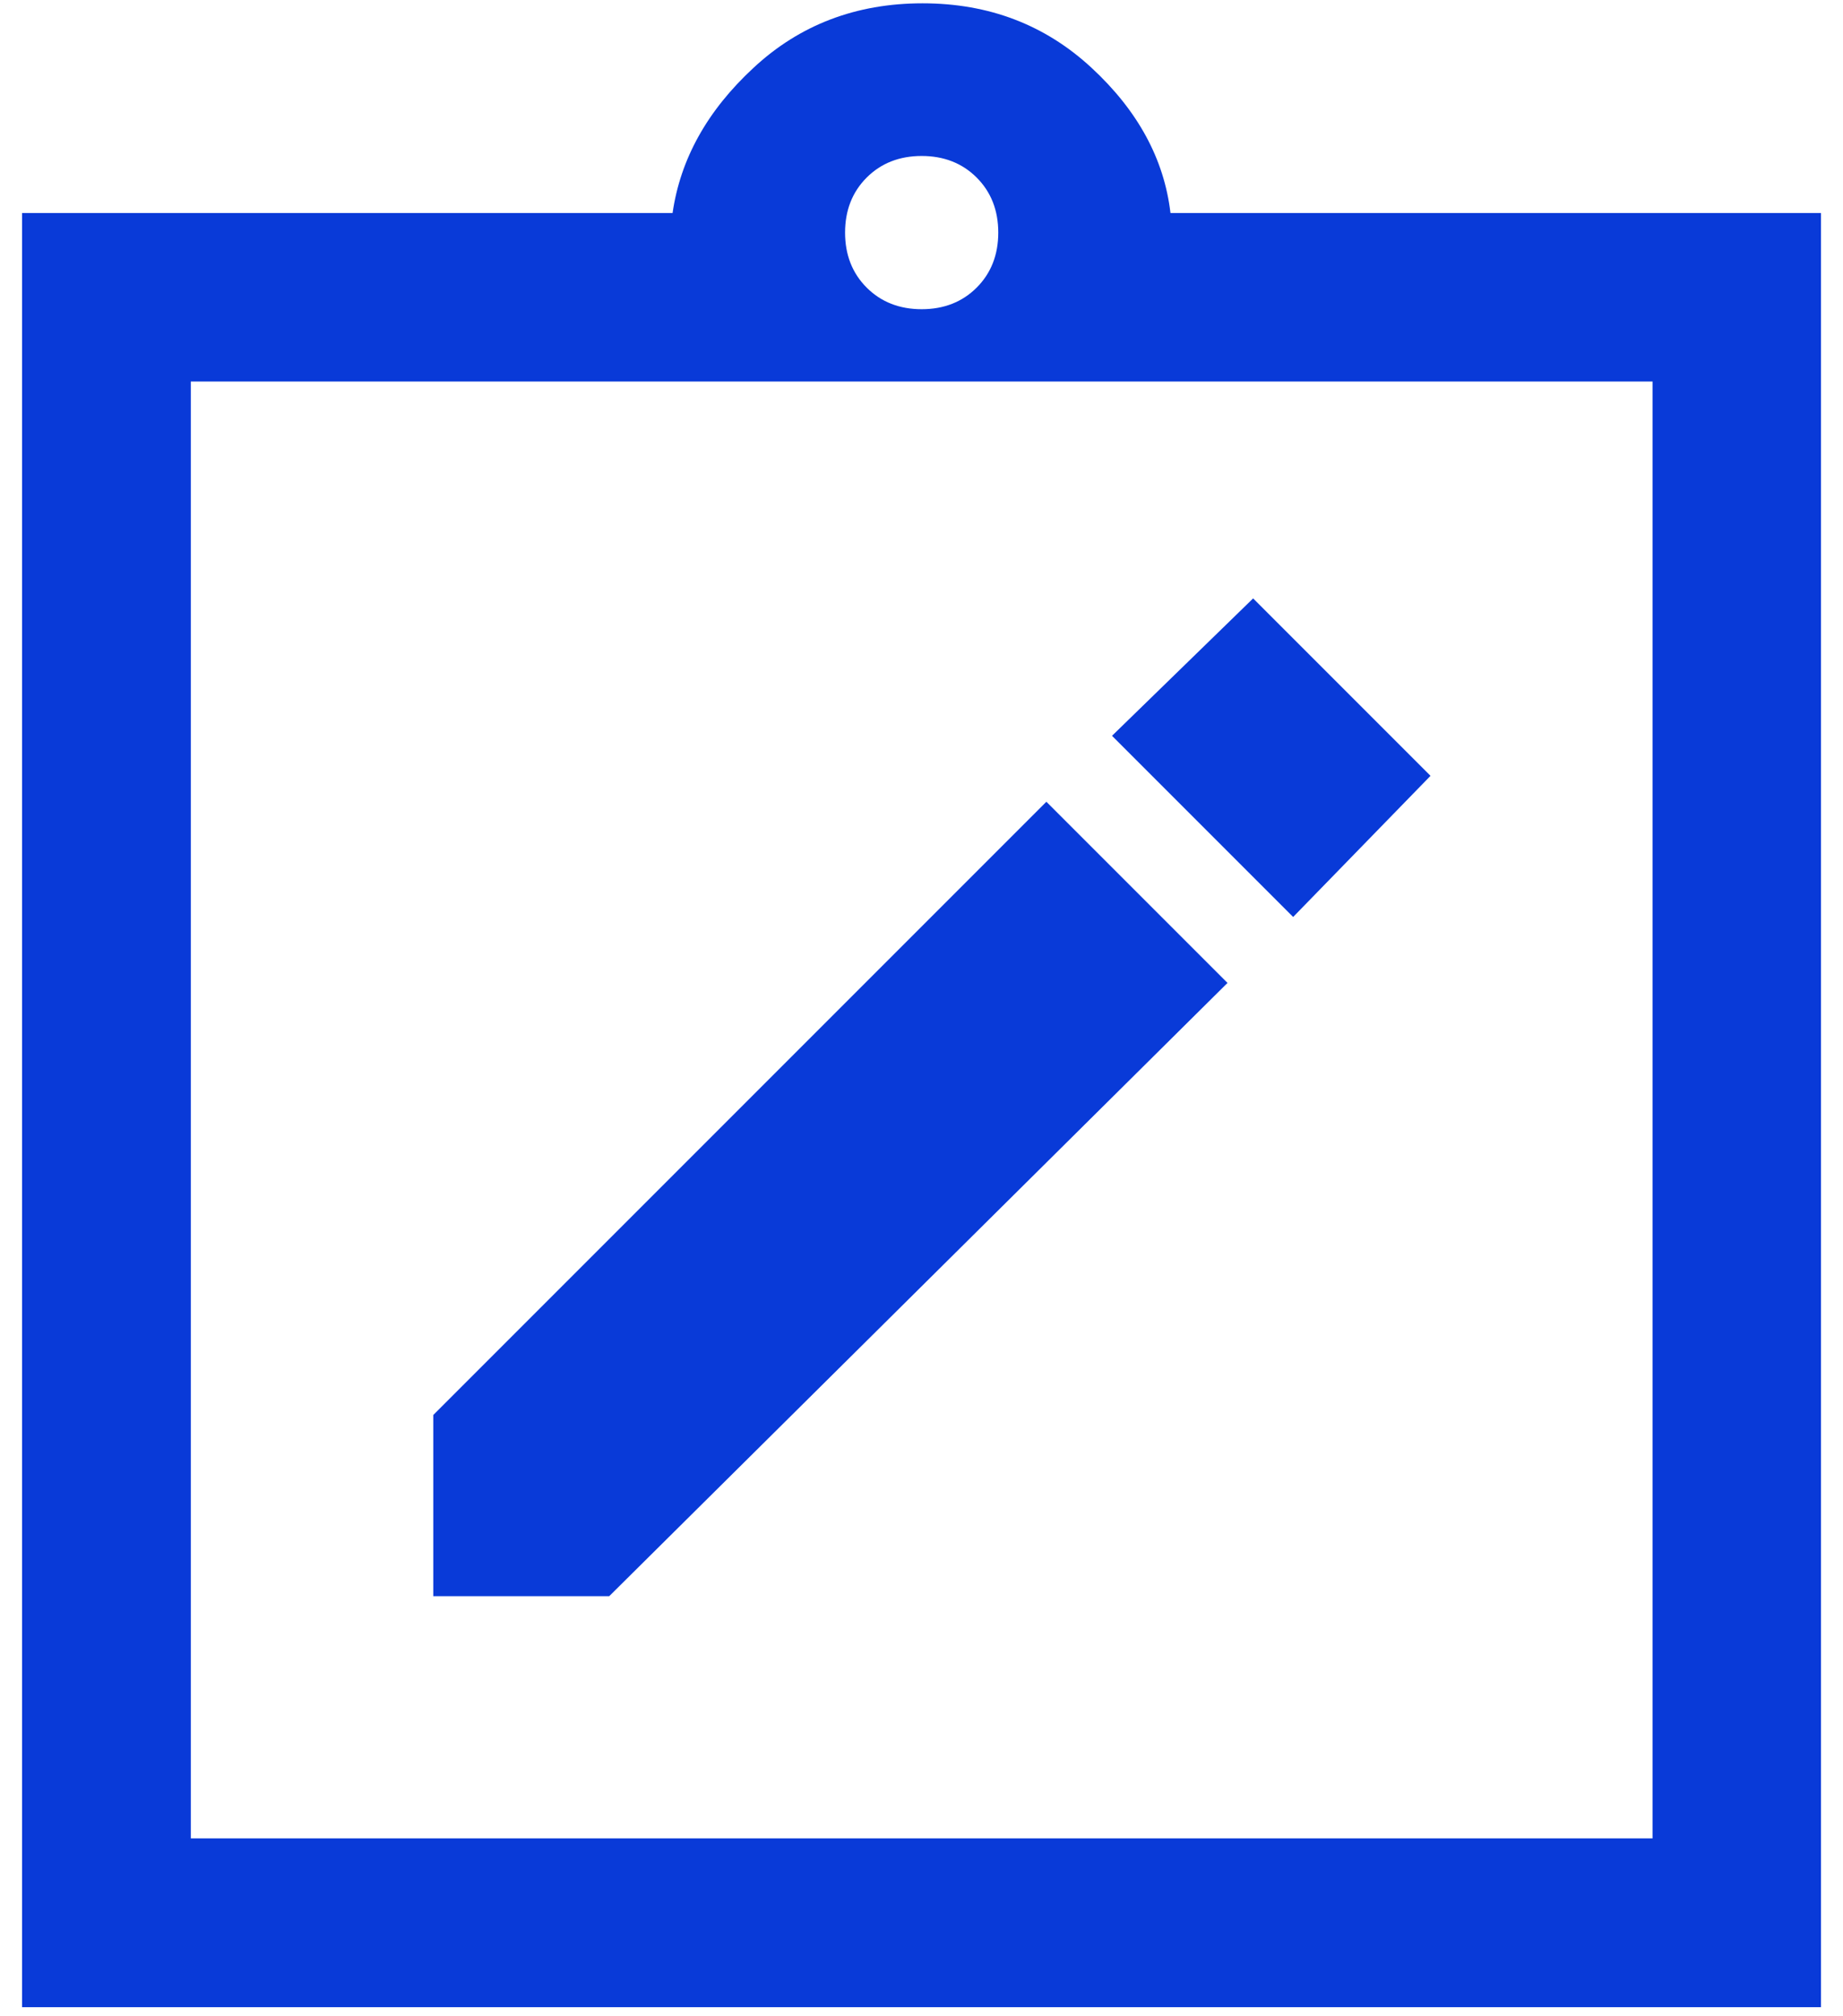 <svg xmlns="http://www.w3.org/2000/svg" width="64" height="70" viewBox="0 0 64 70" fill="none"><g clip-path="url(#clip0_9389_20117)"><path d="M15.036 55.415H21.156L42.626 34.125L36.336 27.835L15.046 49.125V55.415H15.036ZM44.906 31.835L49.676 26.935L43.516 20.775L38.616 25.545L44.906 31.835ZM0.766 69.685V7.395H23.356C23.626 5.525 24.556 3.845 26.166 2.355C27.766 0.865 29.726 0.115 32.036 0.115C34.346 0.115 36.296 0.865 37.906 2.355C39.516 3.845 40.426 5.525 40.646 7.395H63.236V69.685H0.766ZM6.626 63.825H57.386V13.245H6.626V63.825ZM32.006 10.735C32.776 10.735 33.416 10.485 33.916 9.985C34.416 9.485 34.666 8.845 34.666 8.075C34.666 7.305 34.416 6.665 33.916 6.165C33.416 5.665 32.776 5.415 32.006 5.415C31.236 5.415 30.596 5.665 30.096 6.165C29.596 6.665 29.346 7.305 29.346 8.075C29.346 8.845 29.596 9.485 30.096 9.985C30.596 10.485 31.236 10.735 32.006 10.735Z" fill="#093AD8"></path></g><defs><clipPath id="clip0_9389_20117"><rect width="62.47" height="69.57" fill="white" transform="translate(0.766 0.115)"></rect></clipPath></defs></svg>